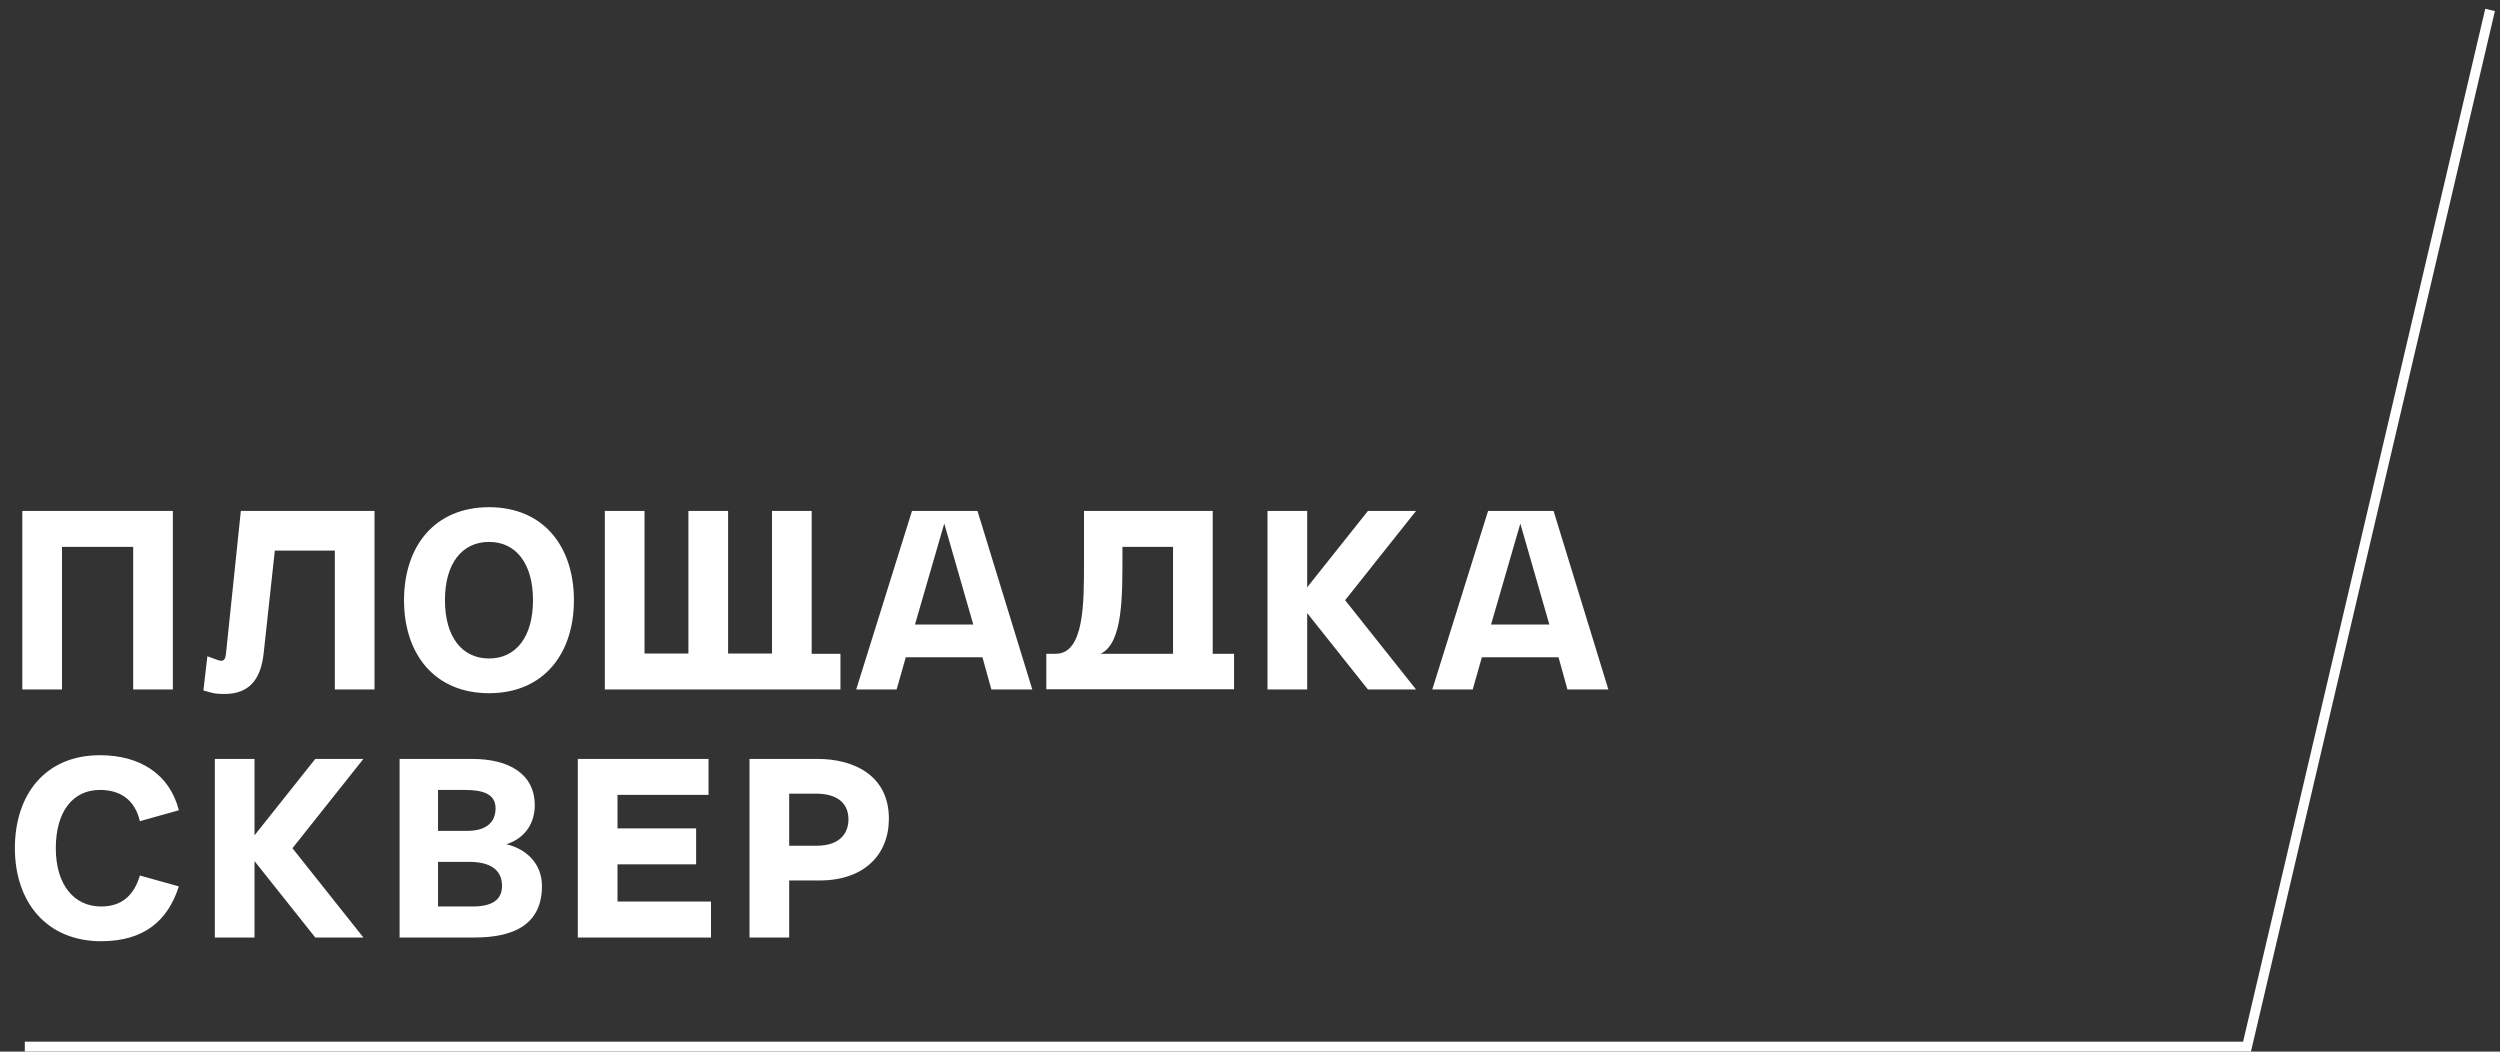 <?xml version="1.0" encoding="UTF-8"?> <svg xmlns="http://www.w3.org/2000/svg" width="252" height="106" viewBox="0 0 252 106" fill="none"><rect x="0" y="0" width="252" height="106" fill="#333333" stroke="none"/> <path d="M251 1L226.5 105.5H2.5" stroke="#FEFEFE"></path> <path d="M6.25 69.5V55.125H13.425V69.5H17.425V51.5H2.25V69.5H6.25ZM37.752 51.5H24.277L22.777 65.9C22.702 66.55 22.502 66.6 22.302 66.6C22.202 66.6 22.152 66.6 21.927 66.525L20.902 66.15L20.502 69.6L21.227 69.8C21.627 69.925 22.152 69.95 22.652 69.95C25.002 69.95 26.277 68.625 26.577 65.85L27.702 55.5H33.752V69.5H37.752V51.5ZM40.726 60.5C40.726 65.925 43.801 69.875 49.301 69.875C54.776 69.875 57.851 65.925 57.851 60.5C57.851 55.075 54.776 51.125 49.301 51.125C43.801 51.125 40.726 55.075 40.726 60.5ZM44.851 60.5C44.851 56.825 46.551 54.625 49.301 54.625C52.026 54.625 53.726 56.825 53.726 60.5C53.726 64.175 52.026 66.375 49.301 66.375C46.551 66.375 44.851 64.175 44.851 60.5ZM84.717 69.5V65.9H81.817V51.5H77.817V65.875H73.392V51.5H69.392V65.875H64.967V51.5H60.967V69.5H84.717ZM98.53 51.5H95.855H94.43H91.93L86.305 69.5H90.38L91.305 66.25H99.03L99.93 69.5H104.055L98.53 51.5ZM92.23 62.95L95.18 52.775L98.105 62.95H92.23ZM109.267 56.7C109.267 60.775 109.292 65.9 106.417 65.9H105.467V69.475H124.392V65.9H122.242V51.5H109.267V56.7ZM118.242 65.9H110.942C113.242 64.8 113.142 59.95 113.142 55.425V55.125H118.242V65.9ZM142.739 51.5H137.889L131.764 59.2V51.5H127.764V69.5H131.764V61.8L137.889 69.5H142.739L135.589 60.5L142.739 51.5ZM156.599 51.5H153.924H152.499H149.999L144.374 69.5H148.449L149.374 66.25H157.099L157.999 69.5H162.124L156.599 51.5ZM150.299 62.95L153.249 52.775L156.174 62.95H150.299ZM5.625 85.5C5.625 81.825 7.325 79.625 10.075 79.625C12.025 79.625 13.575 80.525 14.1 82.775L18.025 81.675C17.125 78.075 14.15 76.125 10.075 76.125C4.575 76.125 1.5 80.075 1.5 85.5C1.5 90.925 4.7 94.875 10.2 94.875C14.525 94.875 16.925 92.8 18.025 89.35L14.1 88.25C13.475 90.375 12.15 91.375 10.2 91.375C7.45 91.375 5.625 89.175 5.625 85.5ZM36.63 76.5H31.78L25.655 84.2V76.5H21.655V94.5H25.655V86.8L31.78 94.5H36.63L29.48 85.5L36.63 76.5ZM47.854 94.5C51.929 94.5 54.629 93.1 54.629 89.3C54.629 87.175 53.204 85.625 51.054 85.1C53.029 84.45 53.904 82.875 53.904 81.175C53.904 77.975 51.254 76.5 47.604 76.5H40.279V94.5H47.854ZM44.154 79.625H46.829C48.679 79.625 49.954 80.025 49.954 81.475C49.954 82.925 48.954 83.75 47.129 83.75H44.154V79.625ZM44.154 86.875H47.279C49.354 86.875 50.604 87.625 50.604 89.3C50.604 90.75 49.554 91.375 47.604 91.375H44.154V86.875ZM71.669 94.5V90.875H62.244V87.125H70.169V83.5H62.244V80.125H71.419V76.5H58.244V94.5H71.669ZM79.55 94.5V88.75H82.625C87.1 88.75 89.6 86.15 89.6 82.525C89.6 78.15 86.05 76.5 82.425 76.5H75.55V94.5H79.55ZM79.55 80H82.25C84.625 80 85.525 81.15 85.525 82.6C85.525 83.775 84.875 85.25 82.3 85.25H79.55V80Z" fill="white"></path> </svg> 